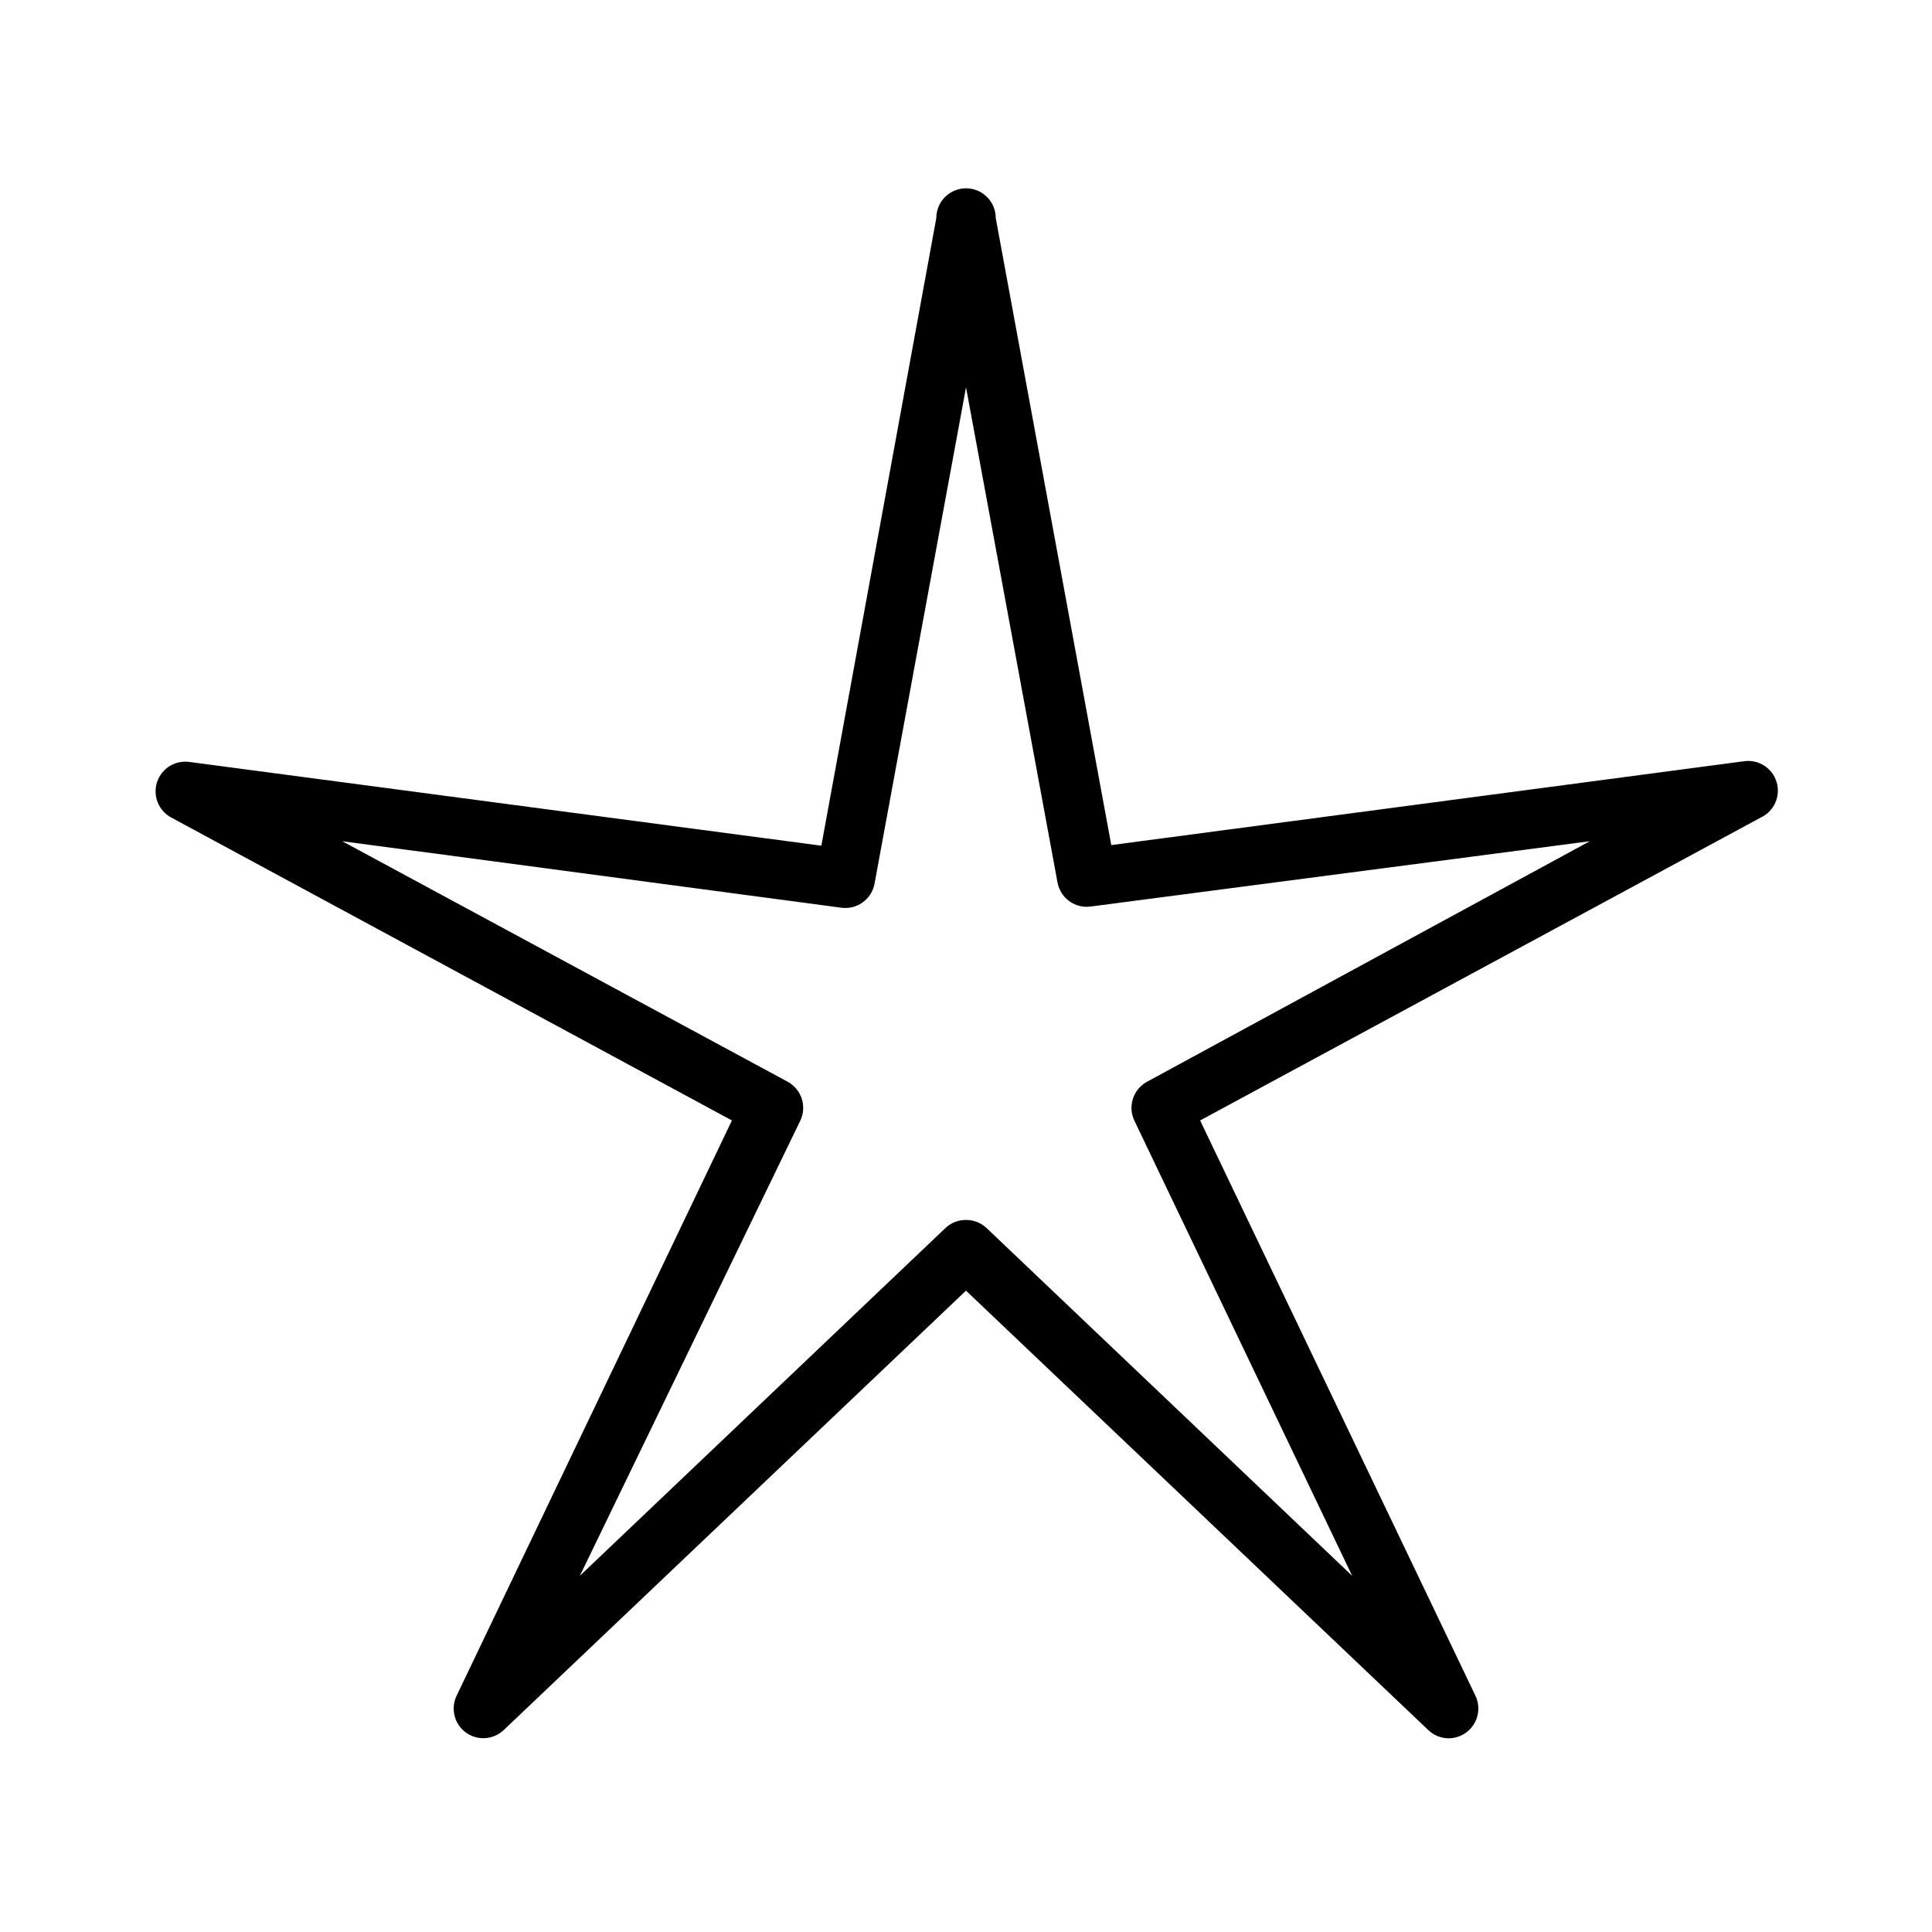 <?xml version="1.0" encoding="UTF-8"?>
<!-- Uploaded to: ICON Repo, www.svgrepo.com, Generator: ICON Repo Mixer Tools -->
<svg fill="#000000" width="800px" height="800px" version="1.1" viewBox="144 144 512 512" xmlns="http://www.w3.org/2000/svg">
 <path d="m527.92 604.67c-2.027-0.008-3.973-0.797-5.43-2.203l-122.49-116.43-122.49 116.43c-2.734 2.598-6.926 2.898-10 0.707-3.086-2.219-4.144-6.328-2.519-9.762l72.977-152.48-148.62-80.297c-3.34-1.809-4.906-5.746-3.731-9.359 1.18-3.609 4.766-5.863 8.531-5.359l167.52 22.199 30.465-166.34c0-4.348 3.527-7.871 7.875-7.871s7.871 3.523 7.871 7.871l30.621 166.18 167.52-22.199c3.867-0.629 7.609 1.684 8.777 5.422 1.168 3.742-0.594 7.769-4.133 9.453l-148.62 80.297 72.973 152.48c1.625 3.434 0.566 7.543-2.519 9.762-1.328 0.961-2.926 1.484-4.566 1.496zm-127.92-137.37c2.016-0.012 3.957 0.746 5.43 2.125l96.906 92.18-57.703-120.6c-1.812-3.769-0.359-8.301 3.305-10.312l117.38-63.762-132.33 17.316c-4.141 0.531-7.977-2.269-8.734-6.375l-24.246-131.23-24.246 131.54c-0.762 4.109-4.598 6.906-8.738 6.379l-132.33-17.633 118.08 63.762h-0.004c3.668 2.012 5.121 6.543 3.309 10.312l-58.41 120.6 96.902-92.18c1.473-1.379 3.418-2.137 5.434-2.125z"/>
</svg>